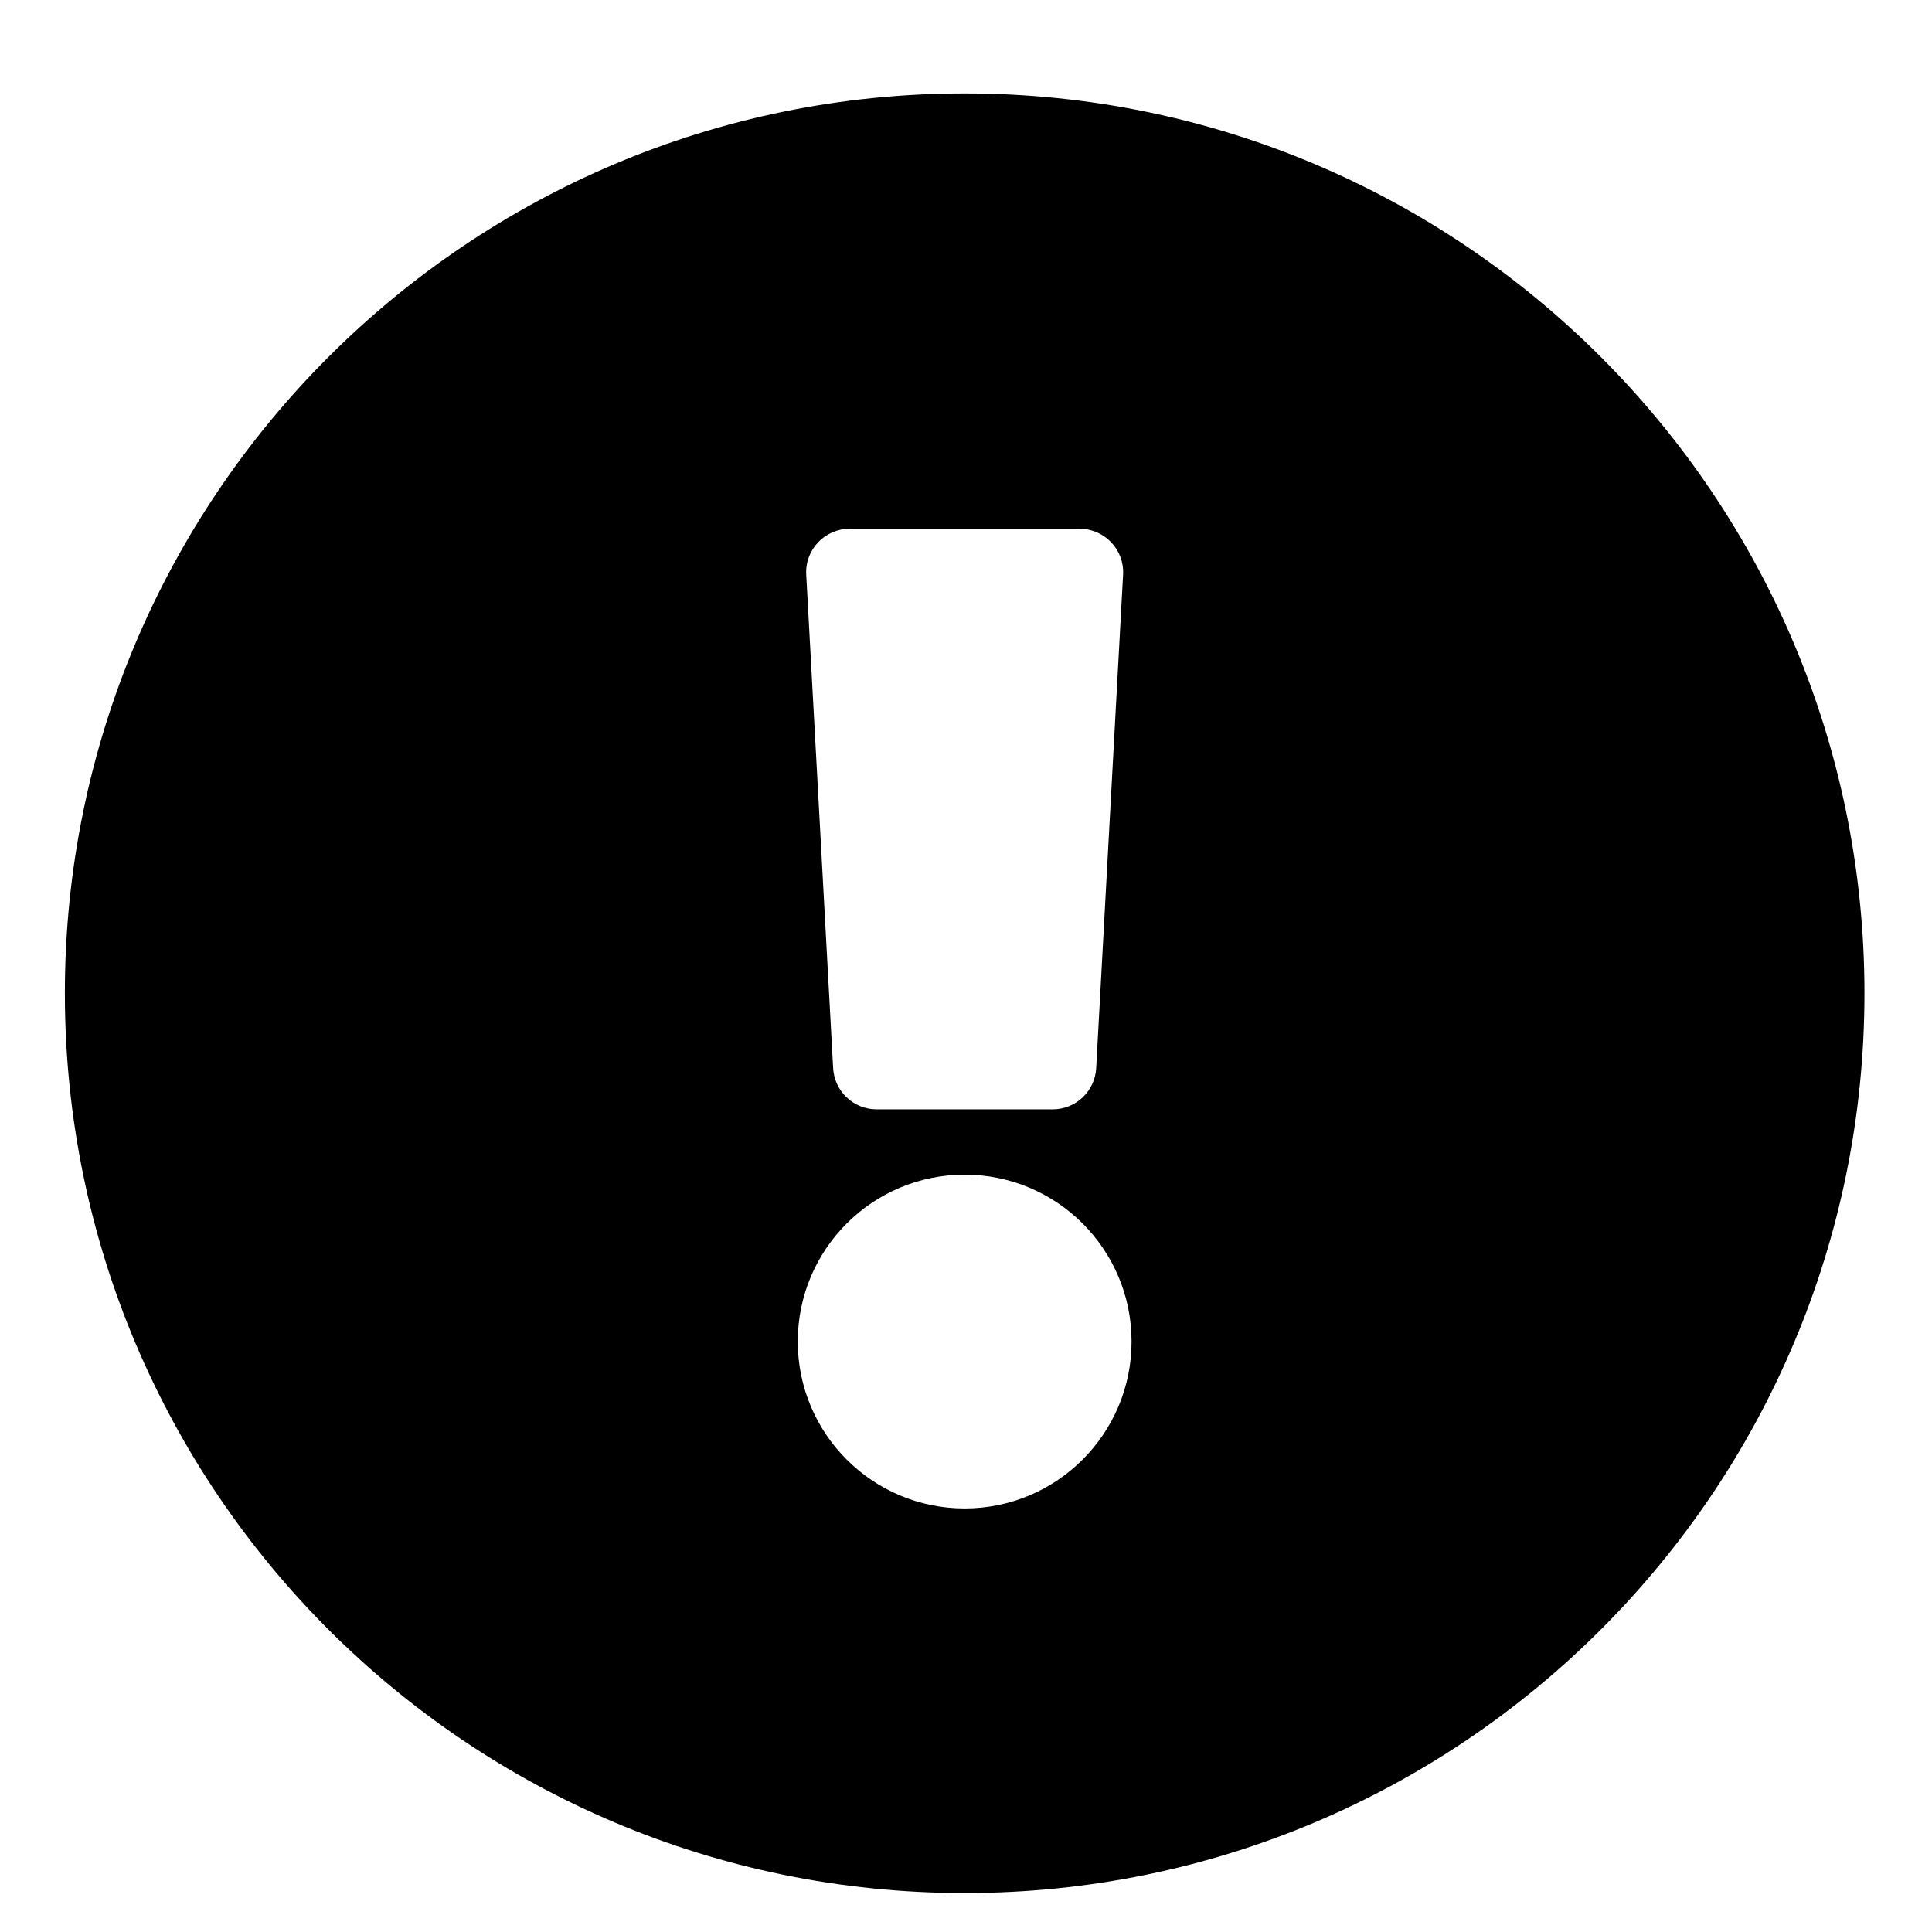 <svg width="26" height="26" viewBox="0 0 26 26" fill="none" xmlns="http://www.w3.org/2000/svg">
<g clip-path="url(#clip0_74_2)">
<path d="M25.091 13.366C25.091 20.055 19.669 25.476 12.982 25.476C6.295 25.476 0.873 20.055 0.873 13.366C0.873 6.681 6.295 1.257 12.982 1.257C19.669 1.257 25.091 6.681 25.091 13.366ZM12.982 15.808C11.742 15.808 10.736 16.813 10.736 18.054C10.736 19.294 11.742 20.3 12.982 20.3C14.222 20.3 15.228 19.294 15.228 18.054C15.228 16.813 14.222 15.808 12.982 15.808ZM10.85 7.734L11.212 14.375C11.229 14.685 11.486 14.929 11.797 14.929H14.167C14.478 14.929 14.735 14.685 14.752 14.375L15.114 7.734C15.133 7.398 14.866 7.116 14.529 7.116H11.434C11.098 7.116 10.831 7.398 10.85 7.734Z" fill="black"/>
</g>
<defs>
<clipPath id="clip0_74_2">
<rect width="25" height="25" fill="white" transform="translate(0.482 0.866)"/>
</clipPath>
</defs>
</svg>

